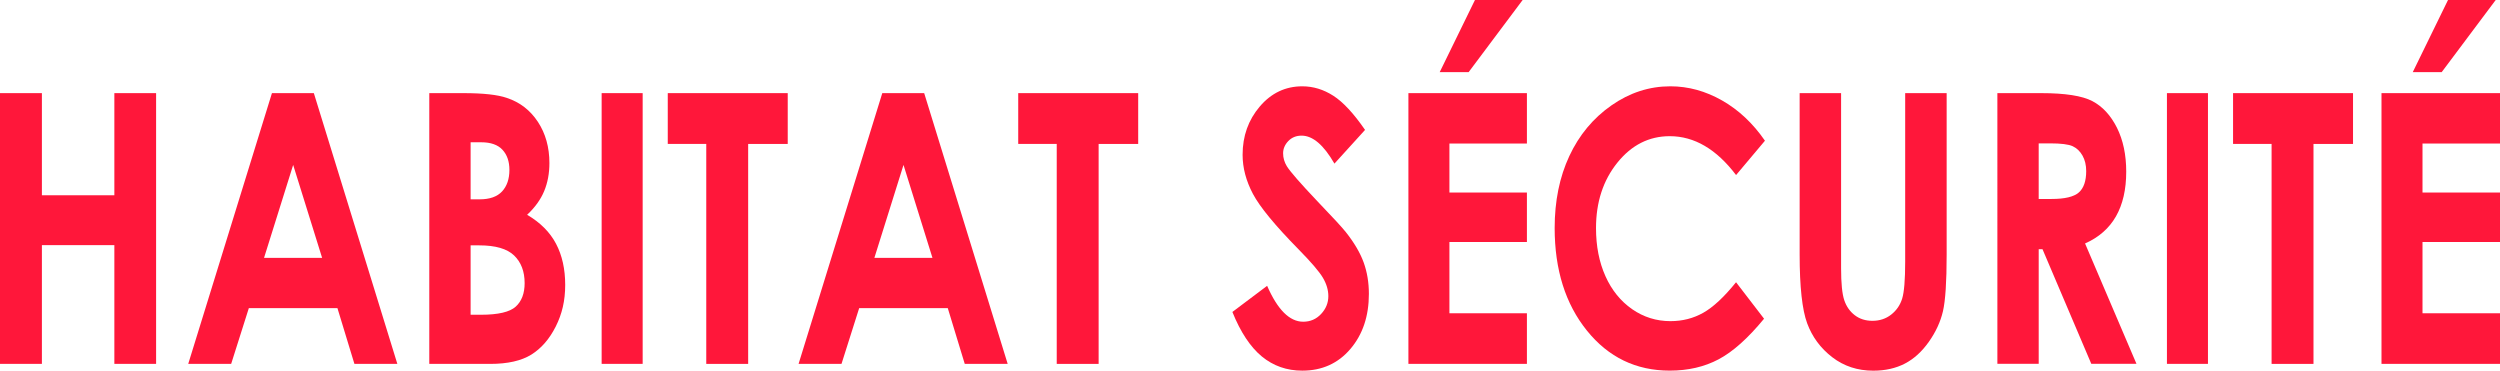 <?xml version="1.0" encoding="UTF-8"?>
<svg xmlns="http://www.w3.org/2000/svg" id="Calque_1" data-name="Calque 1" width="824.62" height="122.27" viewBox="0 0 824.62 122.27">
  <defs>
    <style>
      .cls-1 {
        fill: #ff173a;
        stroke-width: 0px;
      }
    </style>
  </defs>
  <path class="cls-1" d="m0,30.72h13.82v33.69h23.9V30.72h13.77v89.3h-13.77v-39.16H13.82v39.16H0V30.72Z"></path>
  <path class="cls-1" d="m89.7,30.72h13.82l27.54,89.3h-14.16l-5.6-18.39h-29.22l-5.83,18.39h-14.16l27.61-89.3Zm7,23.68l-9.61,30.66h19.16l-9.55-30.66Z"></path>
  <path class="cls-1" d="m141.6,120.02V30.72h11.26c6.53,0,11.31.53,14.33,1.58,4.29,1.42,7.7,4.05,10.23,7.89,2.53,3.85,3.8,8.38,3.8,13.6,0,3.4-.58,6.49-1.73,9.26-1.15,2.77-3.03,5.37-5.62,7.8,4.35,2.55,7.53,5.74,9.54,9.56,2.01,3.82,3.02,8.35,3.02,13.57s-1.04,9.59-3.12,13.72c-2.08,4.13-4.76,7.21-8.04,9.26-3.28,2.04-7.81,3.07-13.59,3.07h-20.08Zm13.63-73.09v18.82h2.98c3.32,0,5.79-.87,7.4-2.61,1.61-1.74,2.42-4.11,2.42-7.1,0-2.79-.77-5.01-2.3-6.65-1.53-1.64-3.86-2.46-6.99-2.46h-3.52Zm0,34v22.89h3.42c5.66,0,9.48-.89,11.45-2.67,1.97-1.78,2.95-4.37,2.95-7.77,0-3.84-1.16-6.88-3.47-9.11-2.31-2.23-6.15-3.34-11.52-3.34h-2.83Z"></path>
  <path class="cls-1" d="m198.45,30.72h13.53v89.3h-13.53V30.72Z"></path>
  <path class="cls-1" d="m220.26,30.72h39.57v16.76h-13.05v72.55h-13.82V47.47h-12.7v-16.76Z"></path>
  <path class="cls-1" d="m291.02,30.72h13.82l27.54,89.3h-14.16l-5.6-18.39h-29.22l-5.83,18.39h-14.16l27.61-89.3Zm7,23.68l-9.61,30.66h19.16l-9.55-30.66Z"></path>
  <path class="cls-1" d="m335.86,30.72h39.57v16.76h-13.05v72.55h-13.82V47.47h-12.7v-16.76Z"></path>
  <path class="cls-1" d="m450.25,42.86l-10.09,11.11c-3.54-6.15-7.15-9.23-10.83-9.23-1.79,0-3.25.6-4.39,1.79-1.14,1.19-1.71,2.54-1.71,4.04s.41,2.91,1.22,4.25c1.11,1.78,4.44,5.61,10,11.47,5.2,5.42,8.35,8.84,9.46,10.26,2.76,3.48,4.72,6.81,5.88,9.99,1.15,3.18,1.73,6.65,1.73,10.41,0,7.33-2.03,13.38-6.09,18.15s-9.36,7.16-15.88,7.16c-5.1,0-9.54-1.56-13.33-4.67-3.78-3.12-7.03-8.01-9.72-14.69l11.46-8.62c3.45,7.89,7.41,11.84,11.9,11.84,2.34,0,4.31-.85,5.9-2.55s2.39-3.66,2.39-5.89c0-2.02-.6-4.05-1.8-6.07-1.2-2.02-3.85-5.12-7.95-9.29-7.8-7.93-12.84-14.05-15.12-18.36-2.28-4.31-3.41-8.61-3.41-12.9,0-6.19,1.89-11.5,5.68-15.94,3.78-4.43,8.46-6.65,14.01-6.65,3.57,0,6.98,1.03,10.21,3.1,3.23,2.06,6.73,5.83,10.5,11.29Z"></path>
  <path class="cls-1" d="m464.56,30.72h39.09v16.63h-25.56v16.15h25.56v16.33h-25.56v23.49h25.56v16.7h-39.09V30.72ZM486.52,0h15.72l-17.82,23.8h-9.54l11.63-23.8Z"></path>
  <path class="cls-1" d="m582.17,46.41l-9.53,11.33c-6.48-8.55-13.78-12.82-21.88-12.82-6.84,0-12.6,2.92-17.29,8.75-4.69,5.83-7.03,13.02-7.03,21.57,0,5.96,1.04,11.24,3.11,15.86,2.07,4.62,5.01,8.24,8.8,10.88,3.79,2.63,8.01,3.95,12.64,3.95,3.96,0,7.57-.92,10.84-2.77,3.27-1.84,6.87-5.2,10.8-10.06l9.24,12.03c-5.29,6.44-10.29,10.9-14.99,13.39-4.71,2.49-10.08,3.73-16.11,3.73-11.13,0-20.24-4.4-27.33-13.2-7.09-8.8-10.64-20.08-10.64-33.84,0-8.9,1.61-16.82,4.84-23.74,3.23-6.92,7.85-12.48,13.87-16.69,6.02-4.21,12.5-6.31,19.45-6.31,5.91,0,11.59,1.56,17.06,4.67,5.47,3.11,10.18,7.54,14.14,13.27Z"></path>
  <path class="cls-1" d="m593.6,30.72h13.68v57.75c0,4.97.35,8.49,1.05,10.56.7,2.06,1.85,3.71,3.46,4.94s3.54,1.85,5.82,1.85c2.4,0,4.47-.69,6.21-2.06,1.74-1.38,2.94-3.12,3.6-5.25s1-6.18,1-12.16V30.72h13.68v53.24c0,8.98-.41,15.22-1.22,18.7-.81,3.48-2.36,6.84-4.65,10.08-2.29,3.24-4.92,5.64-7.91,7.19s-6.46,2.34-10.42,2.34c-5.19,0-9.71-1.49-13.56-4.46s-6.6-6.7-8.25-11.17c-1.65-4.47-2.48-12.03-2.48-22.67V30.72Z"></path>
  <path class="cls-1" d="m658.83,30.72h14.44c7.91,0,13.54.88,16.9,2.64,3.35,1.76,6.05,4.69,8.1,8.77,2.04,4.09,3.06,8.92,3.06,14.51,0,5.87-1.13,10.78-3.38,14.72-2.25,3.95-5.65,6.93-10.2,8.95l16.96,39.7h-14.9l-16.1-37.82h-1.25v37.82h-13.63V30.72Zm13.63,34.91h4.27c4.33,0,7.32-.71,8.95-2.13s2.45-3.78,2.45-7.07c0-1.95-.4-3.64-1.21-5.09-.81-1.44-1.89-2.48-3.25-3.11-1.36-.63-3.85-.94-7.47-.94h-3.74v18.33Z"></path>
  <path class="cls-1" d="m714.76,30.72h13.53v89.3h-13.53V30.72Z"></path>
  <path class="cls-1" d="m736.57,30.72h39.57v16.76h-13.04v72.55h-13.82V47.47h-12.71v-16.76Z"></path>
  <path class="cls-1" d="m785.53,30.72h39.09v16.63h-25.56v16.15h25.56v16.33h-25.56v23.49h25.56v16.7h-39.09V30.72Zm21.95-30.72h15.72l-17.82,23.8h-9.54l11.63-23.8Z"></path>
</svg>
